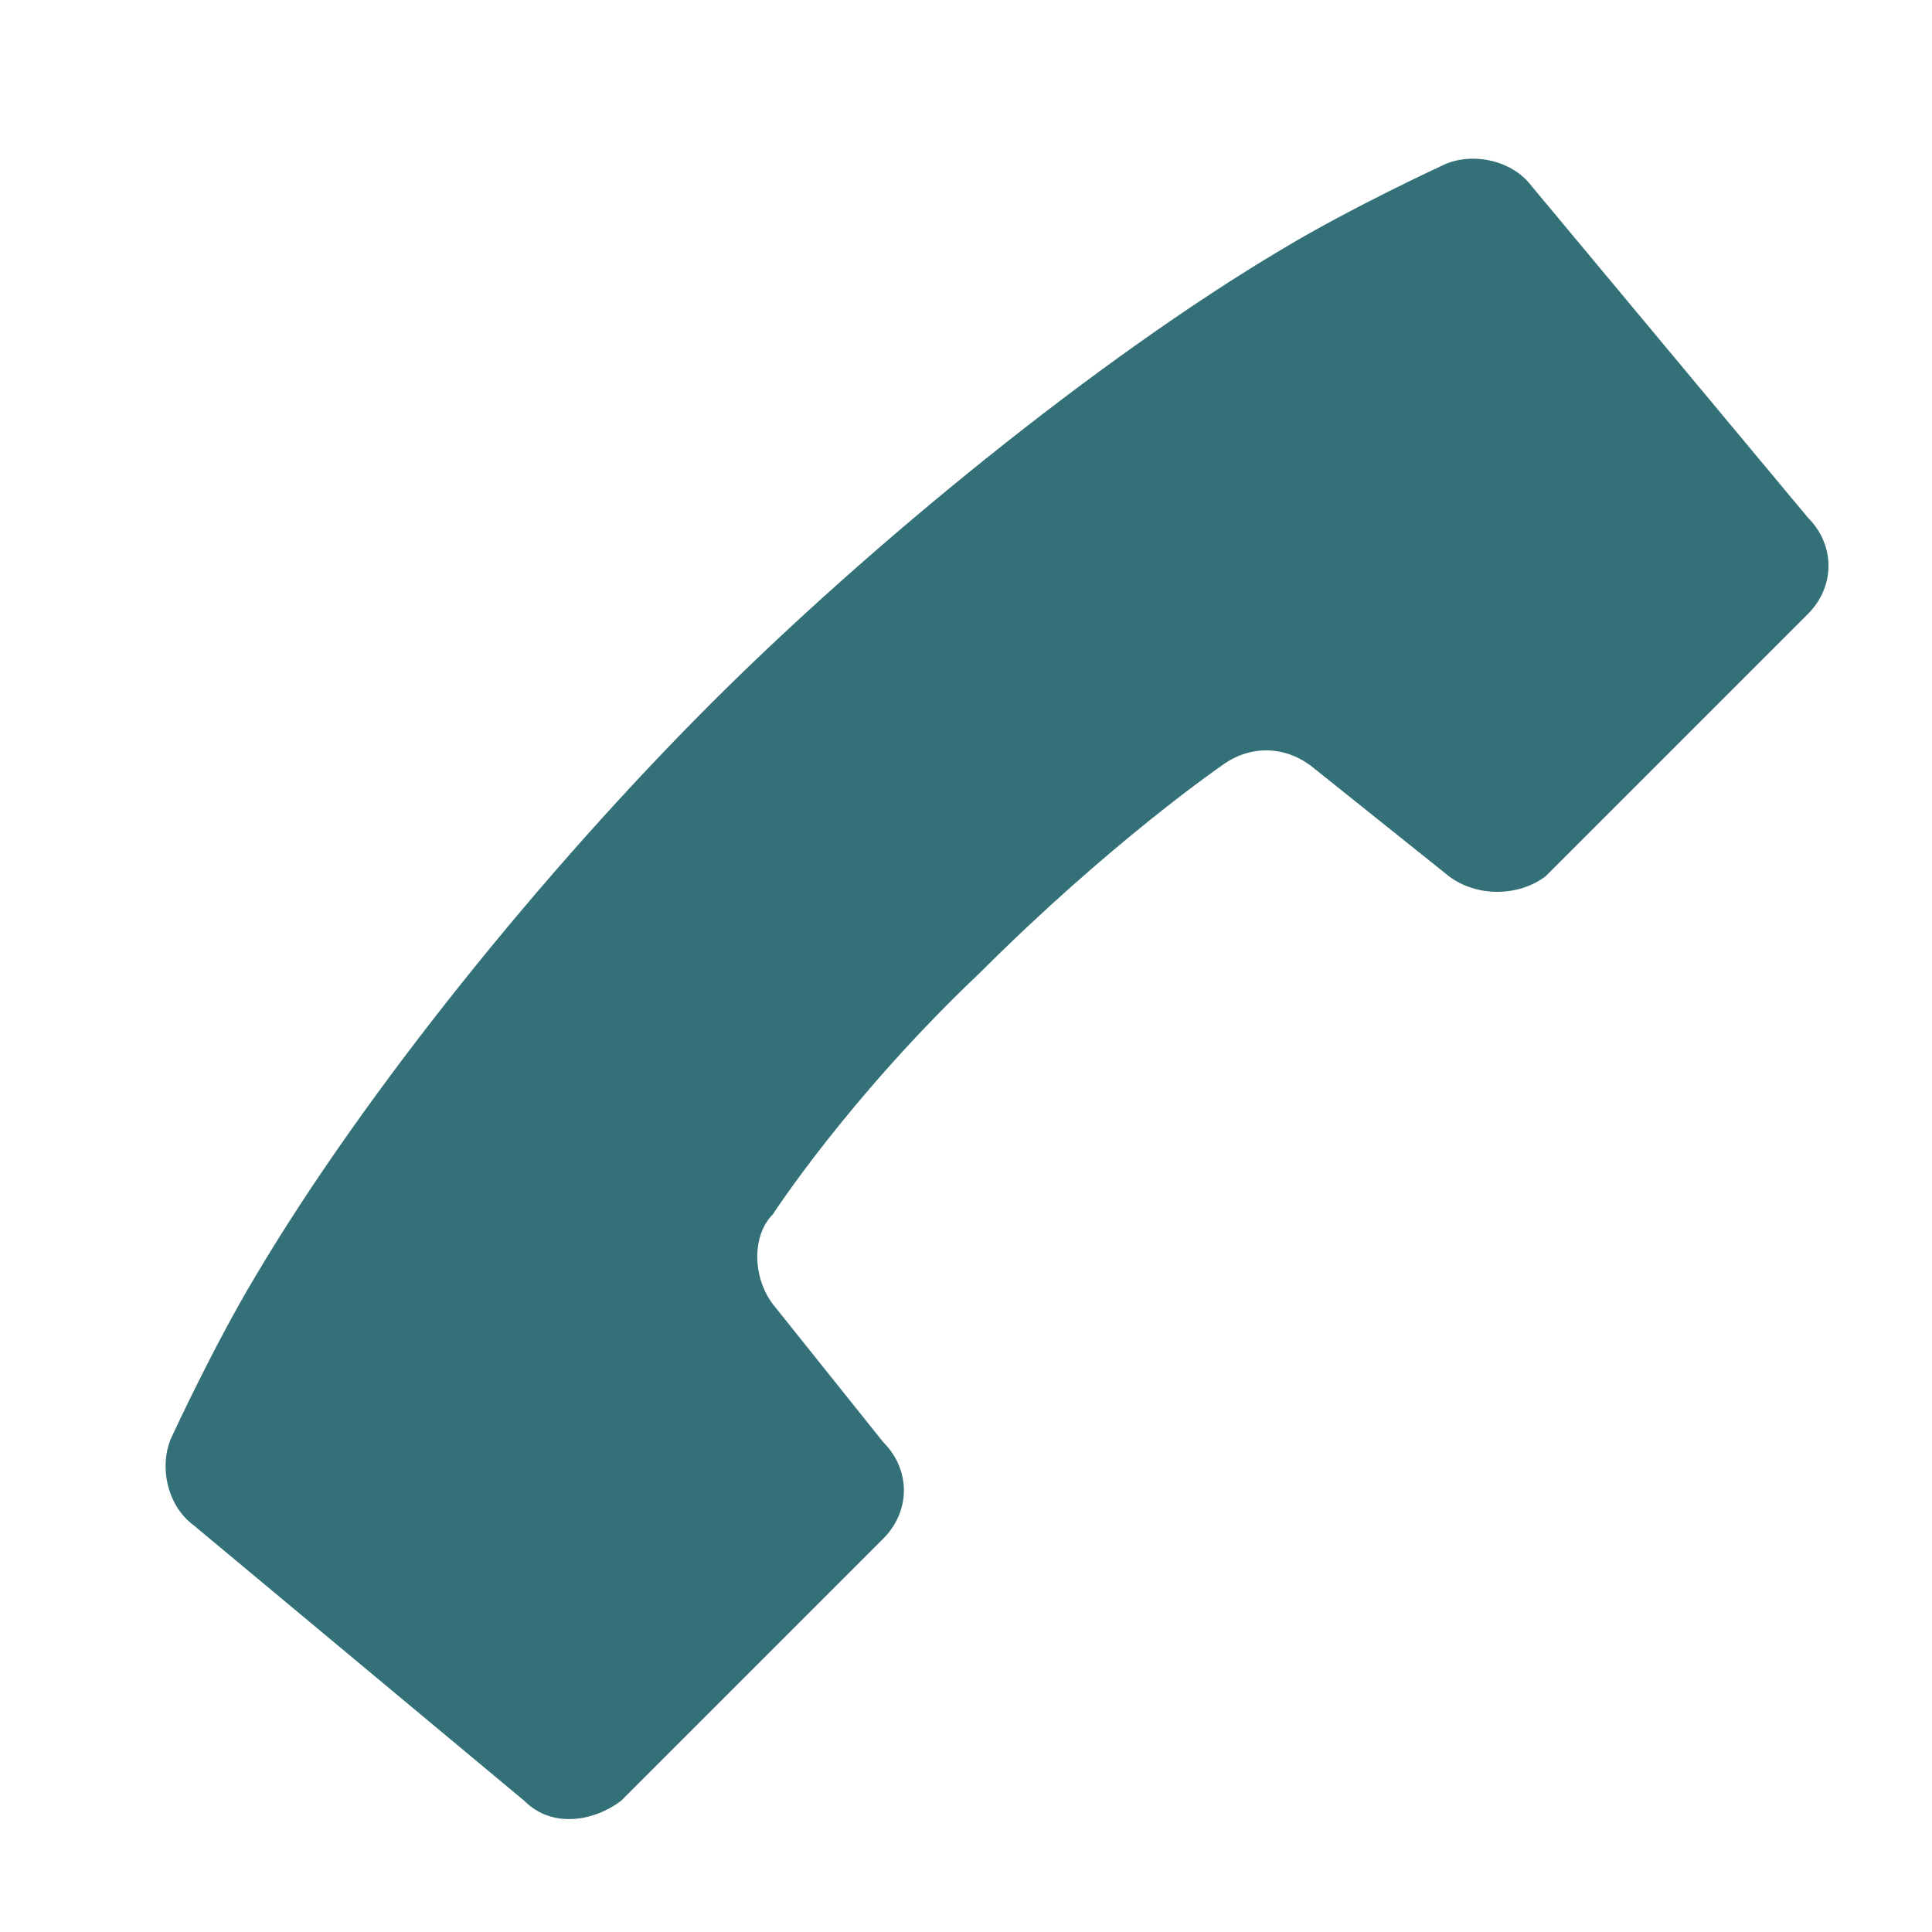 <?xml version="1.0" encoding="UTF-8"?>
<svg id="_レイヤー_1" data-name="レイヤー_1" xmlns="http://www.w3.org/2000/svg" version="1.1" viewBox="0 0 28 28">
  <!-- Generator: Adobe Illustrator 29.1.0, SVG Export Plug-In . SVG Version: 2.1.0 Build 142)  -->
  <defs>
    <style>
      .st0 {
        fill: #337077;
      }
    </style>
  </defs>
  <path id="Vector" class="st0" d="M19,11.1l2,1.6c.4.3,1,.3,1.4,0l3.8-3.8c.4-.4.4-1,0-1.4l-4-4.8c-.3-.4-.9-.5-1.3-.3,0,0-1.3.6-2.3,1.2-2.7,1.6-6,4.3-8.3,6.6-2.4,2.4-5,5.6-6.6,8.3-.6,1-1.2,2.3-1.2,2.3-.2.4-.1,1,.3,1.3l4.8,4c.4.4,1,.3,1.4,0l3.8-3.8c.4-.4.4-1,0-1.4l-1.6-2c-.3-.4-.3-1,0-1.3,0,0,1.1-1.7,3-3.5,1.9-1.9,3.5-3,3.5-3,.4-.3.9-.3,1.3,0h0Z"/>
</svg>